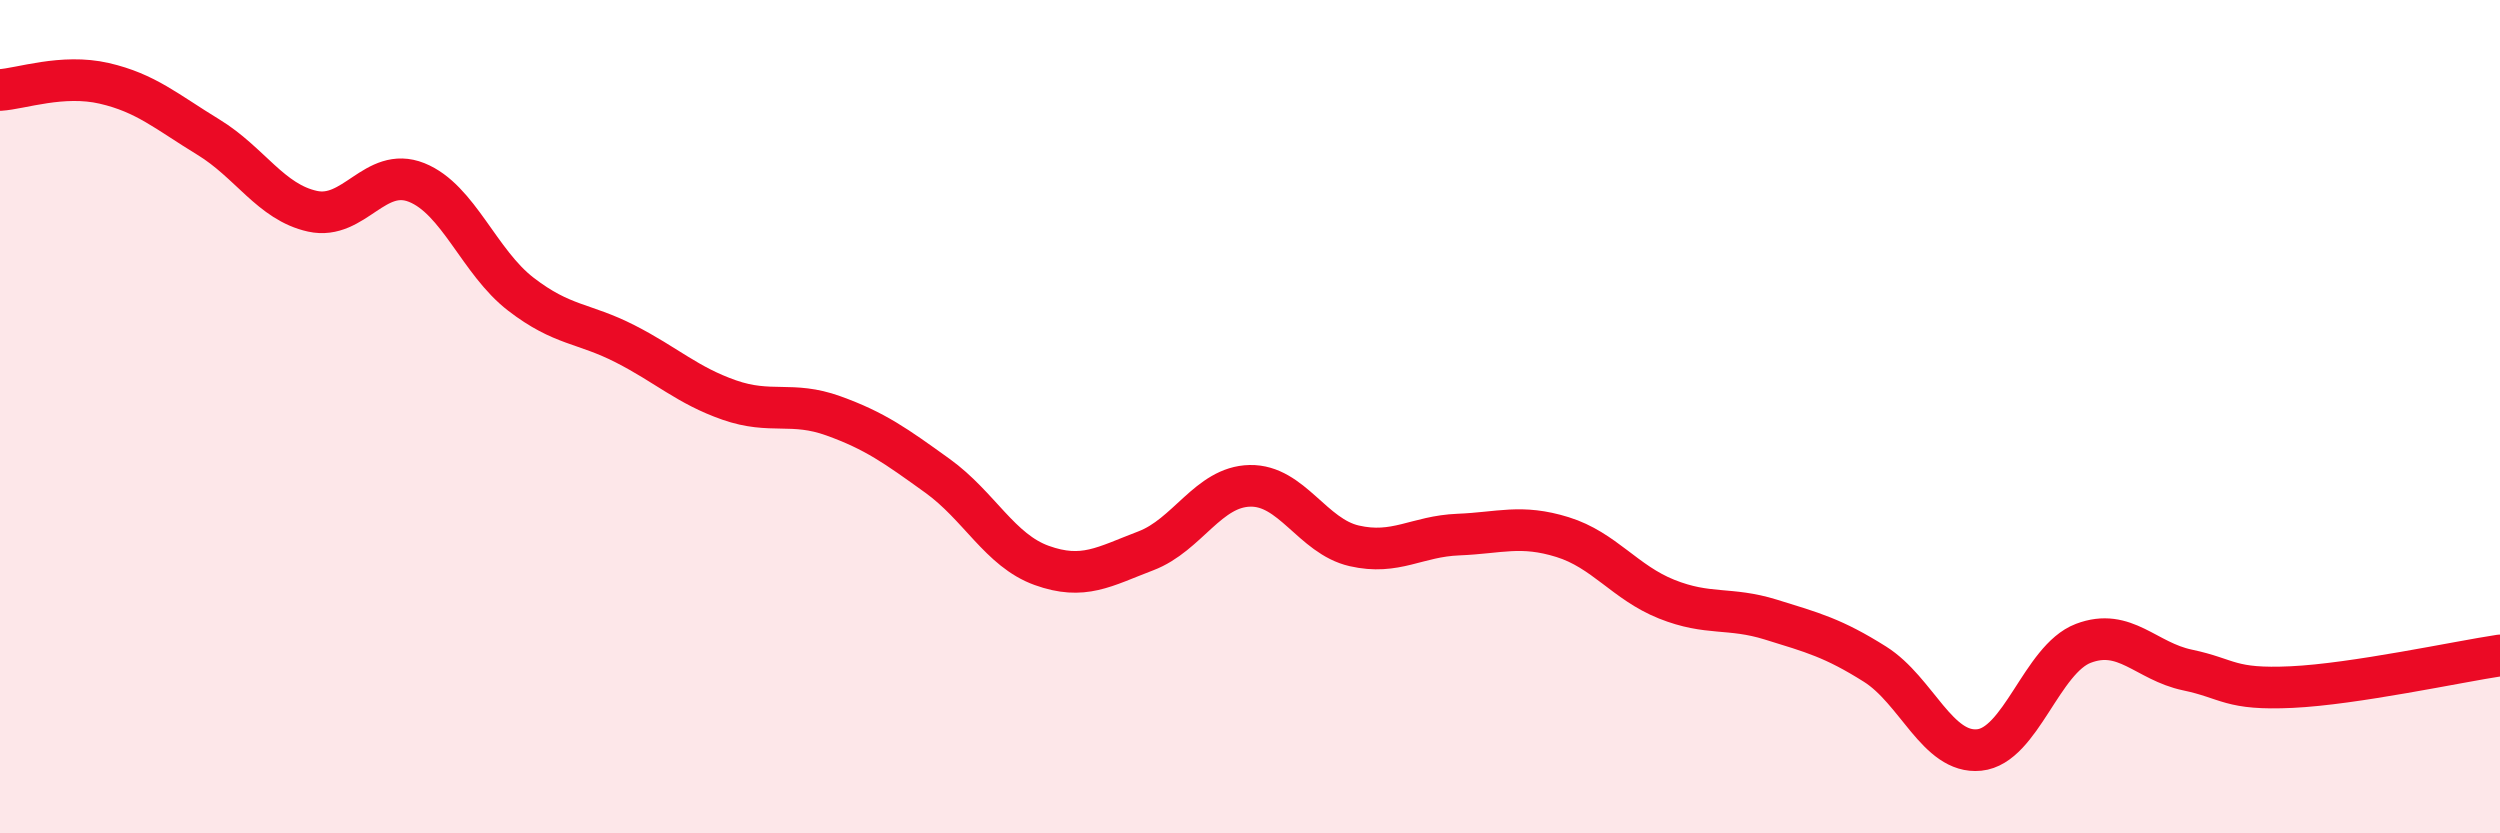 
    <svg width="60" height="20" viewBox="0 0 60 20" xmlns="http://www.w3.org/2000/svg">
      <path
        d="M 0,2.16 C 0.5,2.13 1.5,1.77 2.5,2 C 3.5,2.23 4,2.68 5,3.29 C 6,3.9 6.5,4.85 7.5,5.07 C 8.5,5.29 9,3.98 10,4.38 C 11,4.78 11.5,6.29 12.5,7.06 C 13.5,7.83 14,7.74 15,8.25 C 16,8.76 16.5,9.25 17.5,9.6 C 18.5,9.95 19,9.62 20,9.98 C 21,10.34 21.5,10.7 22.5,11.42 C 23.5,12.14 24,13.21 25,13.57 C 26,13.93 26.5,13.6 27.5,13.22 C 28.5,12.84 29,11.68 30,11.66 C 31,11.64 31.5,12.87 32.5,13.1 C 33.5,13.33 34,12.87 35,12.83 C 36,12.79 36.5,12.58 37.5,12.89 C 38.5,13.2 39,13.98 40,14.38 C 41,14.78 41.5,14.56 42.5,14.87 C 43.5,15.18 44,15.31 45,15.94 C 46,16.57 46.5,18.1 47.5,18 C 48.5,17.9 49,15.82 50,15.44 C 51,15.06 51.5,15.87 52.5,16.08 C 53.5,16.29 53.5,16.56 55,16.49 C 56.5,16.42 59,15.88 60,15.73L60 20L0 20Z"
        fill="#EB0A25"
        opacity="0.1"
        stroke-linecap="round"
        stroke-linejoin="round"
      />
      <path
        d="M 0,2.16 C 0.5,2.13 1.5,1.77 2.5,2 C 3.5,2.23 4,2.68 5,3.29 C 6,3.9 6.5,4.85 7.5,5.07 C 8.5,5.29 9,3.98 10,4.38 C 11,4.78 11.5,6.29 12.5,7.06 C 13.5,7.83 14,7.74 15,8.25 C 16,8.76 16.5,9.25 17.5,9.6 C 18.5,9.95 19,9.62 20,9.98 C 21,10.34 21.5,10.7 22.5,11.42 C 23.5,12.14 24,13.21 25,13.57 C 26,13.93 26.5,13.6 27.5,13.22 C 28.5,12.84 29,11.68 30,11.66 C 31,11.64 31.5,12.87 32.5,13.1 C 33.5,13.33 34,12.87 35,12.83 C 36,12.79 36.5,12.58 37.5,12.89 C 38.5,13.2 39,13.98 40,14.38 C 41,14.78 41.5,14.56 42.5,14.87 C 43.5,15.18 44,15.31 45,15.94 C 46,16.57 46.5,18.1 47.5,18 C 48.5,17.9 49,15.82 50,15.44 C 51,15.06 51.5,15.87 52.5,16.08 C 53.5,16.29 53.5,16.56 55,16.49 C 56.5,16.42 59,15.88 60,15.73"
        stroke="#EB0A25"
        stroke-width="1"
        fill="none"
        stroke-linecap="round"
        stroke-linejoin="round"
      />
    </svg>
  